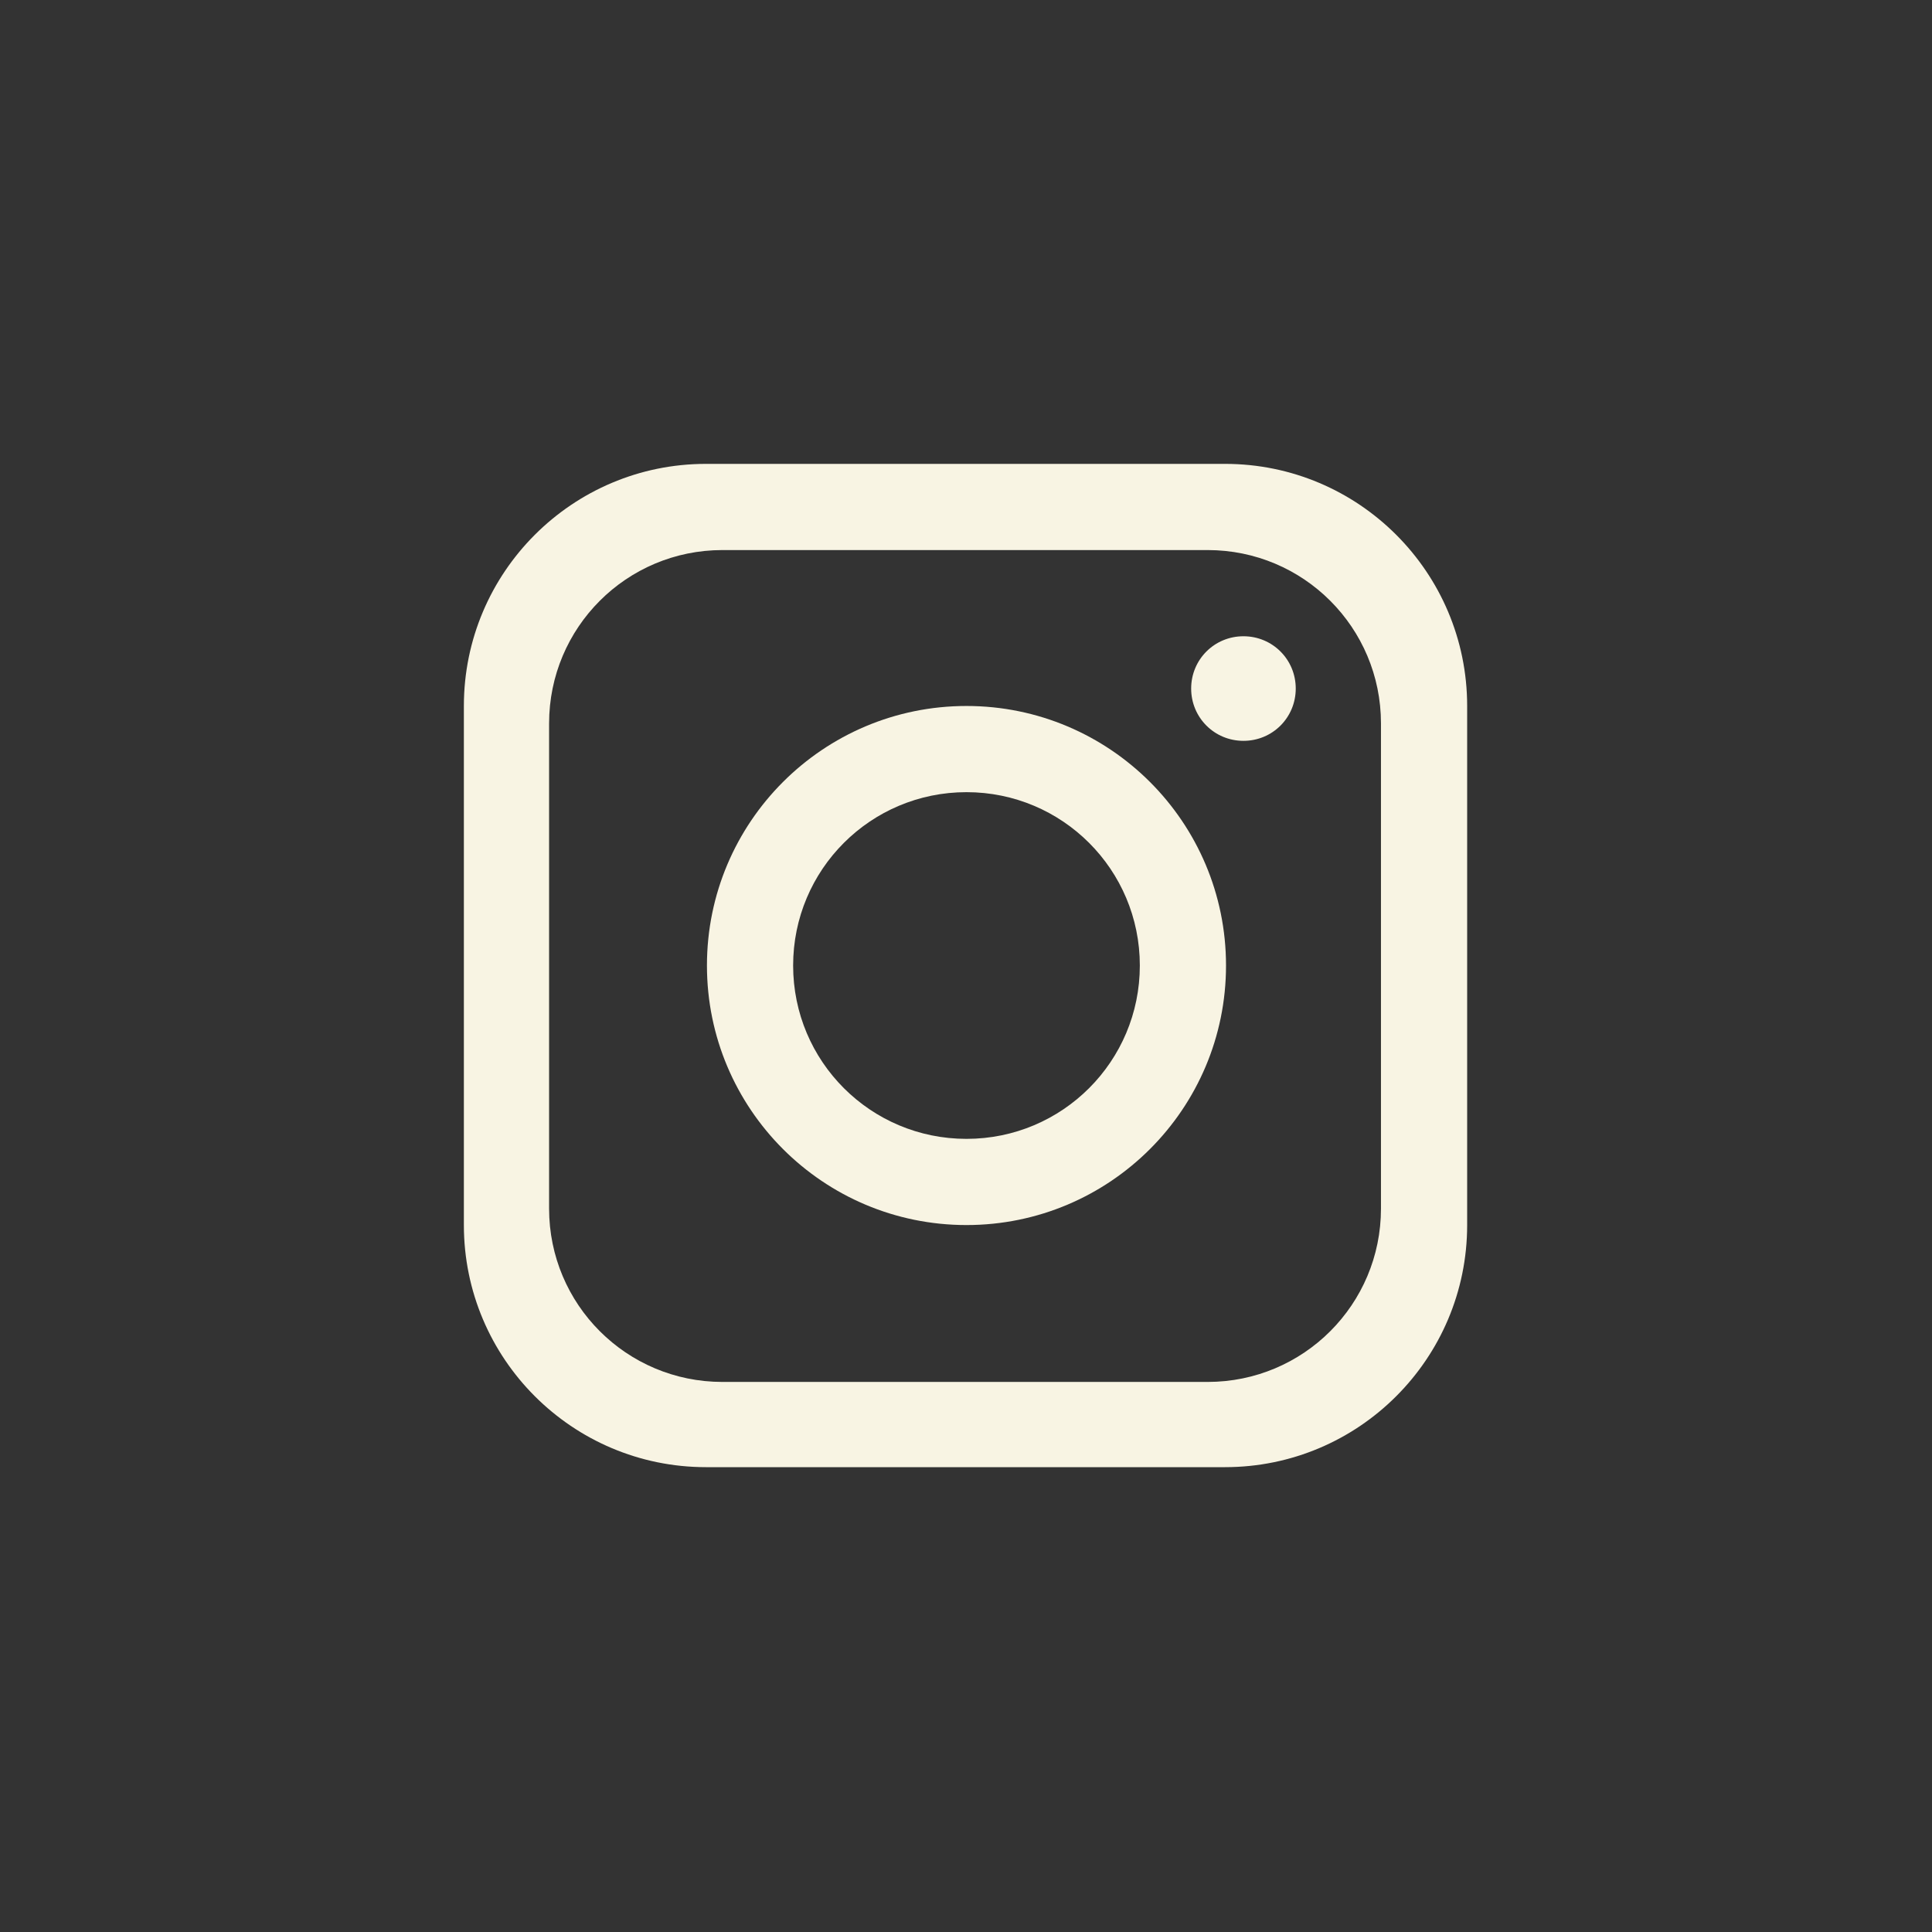 <?xml version="1.0" encoding="UTF-8"?>
<!DOCTYPE svg PUBLIC "-//W3C//DTD SVG 1.1//EN" "http://www.w3.org/Graphics/SVG/1.1/DTD/svg11.dtd">
<!-- Creator: CorelDRAW -->
<svg xmlns="http://www.w3.org/2000/svg" xml:space="preserve" width="1.667in" height="1.667in" version="1.1" style="shape-rendering:geometricPrecision; text-rendering:geometricPrecision; image-rendering:optimizeQuality; fill-rule:evenodd; clip-rule:evenodd"
viewBox="0 0 19.95 19.95"
 xmlns:xlink="http://www.w3.org/1999/xlink"
 xmlns:xodm="http://www.corel.com/coreldraw/odm/2003">
 <rect x="0" y="0" width="19.95" height="19.95" fill="#333333" stroke="none"/>
 <defs>
  <style type="text/css">
   <![CDATA[
    .fil0 {fill:none;fill-rule:nonzero}
    .fil1 {fill:#F8F4E3;fill-rule:nonzero}
   ]]>
  </style>
 </defs>
 <g id="Layer_x0020_1">
  <path class="fil0" d="M19.95 9.97c0,5.51 -4.46,9.97 -9.97,9.97l0 0c-5.51,0 -9.97,-4.46 -9.97,-9.97l0 0c0,-5.51 4.46,-9.97 9.97,-9.97l0 0c5.51,0 9.97,4.46 9.97,9.97l0 0z"/>
  <g id="_2222149983552">
   <path class="fil1" d="M14.26 12.48c0,0.99 -0.8,1.79 -1.79,1.79l-5.01 0c-0.99,0 -1.79,-0.8 -1.79,-1.79l0 -5.01c0,-0.99 0.8,-1.79 1.79,-1.79l5.01 0c0.99,0 1.79,0.8 1.79,1.79l0 5.01zm-1.61 -7.69l-5.36 0c-1.38,0 -2.5,1.12 -2.5,2.5l0 5.36c0,1.38 1.12,2.5 2.5,2.5l5.36 0c1.38,0 2.5,-1.12 2.5,-2.5l0 -5.36c0,-1.38 -1.12,-2.5 -2.5,-2.5z"/>
   <path class="fil1" d="M9.98 11.76c-0.99,0 -1.79,-0.8 -1.79,-1.79 0,-0.99 0.8,-1.79 1.79,-1.79 0.99,0 1.79,0.8 1.79,1.79 0,0.99 -0.8,1.79 -1.79,1.79zm0 -4.47c-1.48,0 -2.68,1.2 -2.68,2.68 0,1.48 1.2,2.68 2.68,2.68 1.48,0 2.68,-1.2 2.68,-2.68 0,-1.48 -1.2,-2.68 -2.68,-2.68z"/>
   <path class="fil1" d="M12.84 7.65c-0.3,0 -0.54,-0.24 -0.54,-0.54 0,-0.3 0.24,-0.54 0.54,-0.54 0.3,0 0.54,0.24 0.54,0.54 0,0.3 -0.24,0.54 -0.54,0.54z"/>
  </g>
 </g>
</svg>
